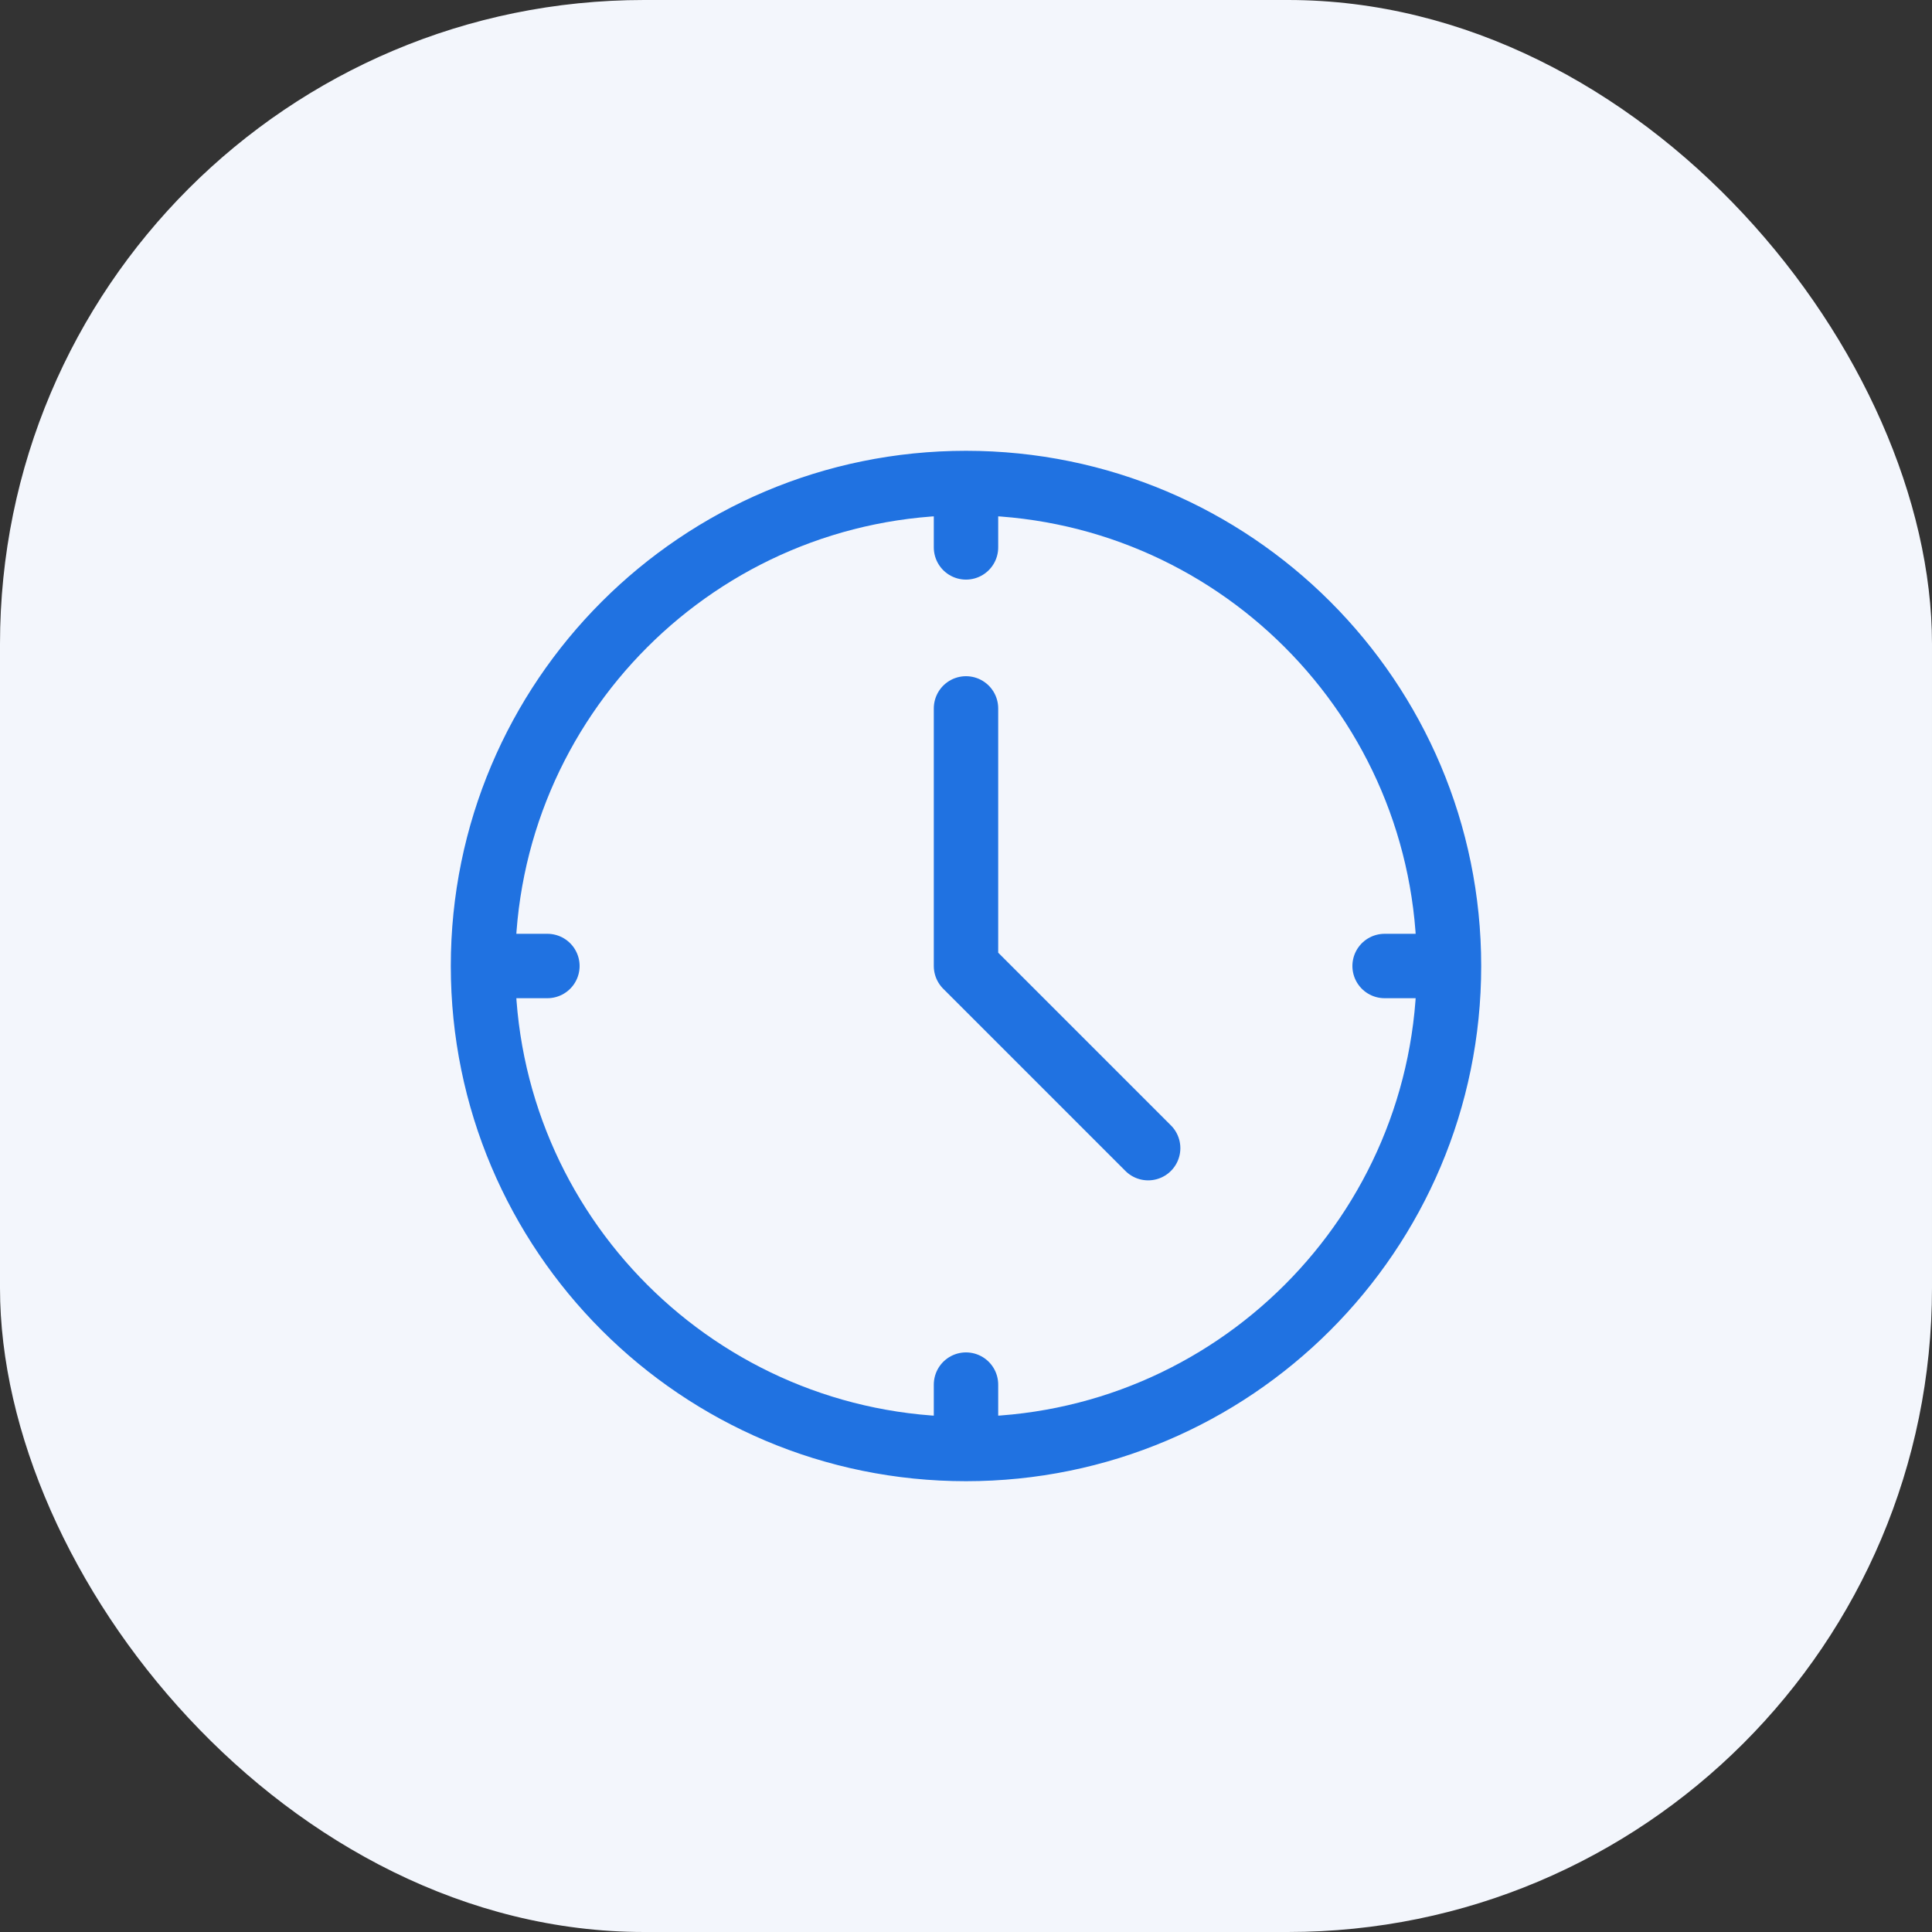 <svg xmlns="http://www.w3.org/2000/svg" width="60" height="60" viewBox="0 0 60 60">
  <rect x="0" y="0" width="60" height="60" fill="#333333" stroke="none"/>
  <g fill="none" fill-rule="evenodd">
    <rect width="60" height="60" fill="#F3F6FC" rx="20"/>
    <g stroke="#2072E1" stroke-linecap="round" stroke-linejoin="round" transform="translate(15 15)">
      <path stroke-width="2" d="M30 15C30 23.284 23.284 30 15 30 6.716 30 0 23.284 0 15 0 6.716 6.716 0 15 0 23.284 0 30 6.716 30 15zM15 15L15 7M15 15L20.657 20.657M15 0L15 2M15 28L15 30M30 15L28 15M2 15L0 15"/>
    </g>
  </g>
</svg>
